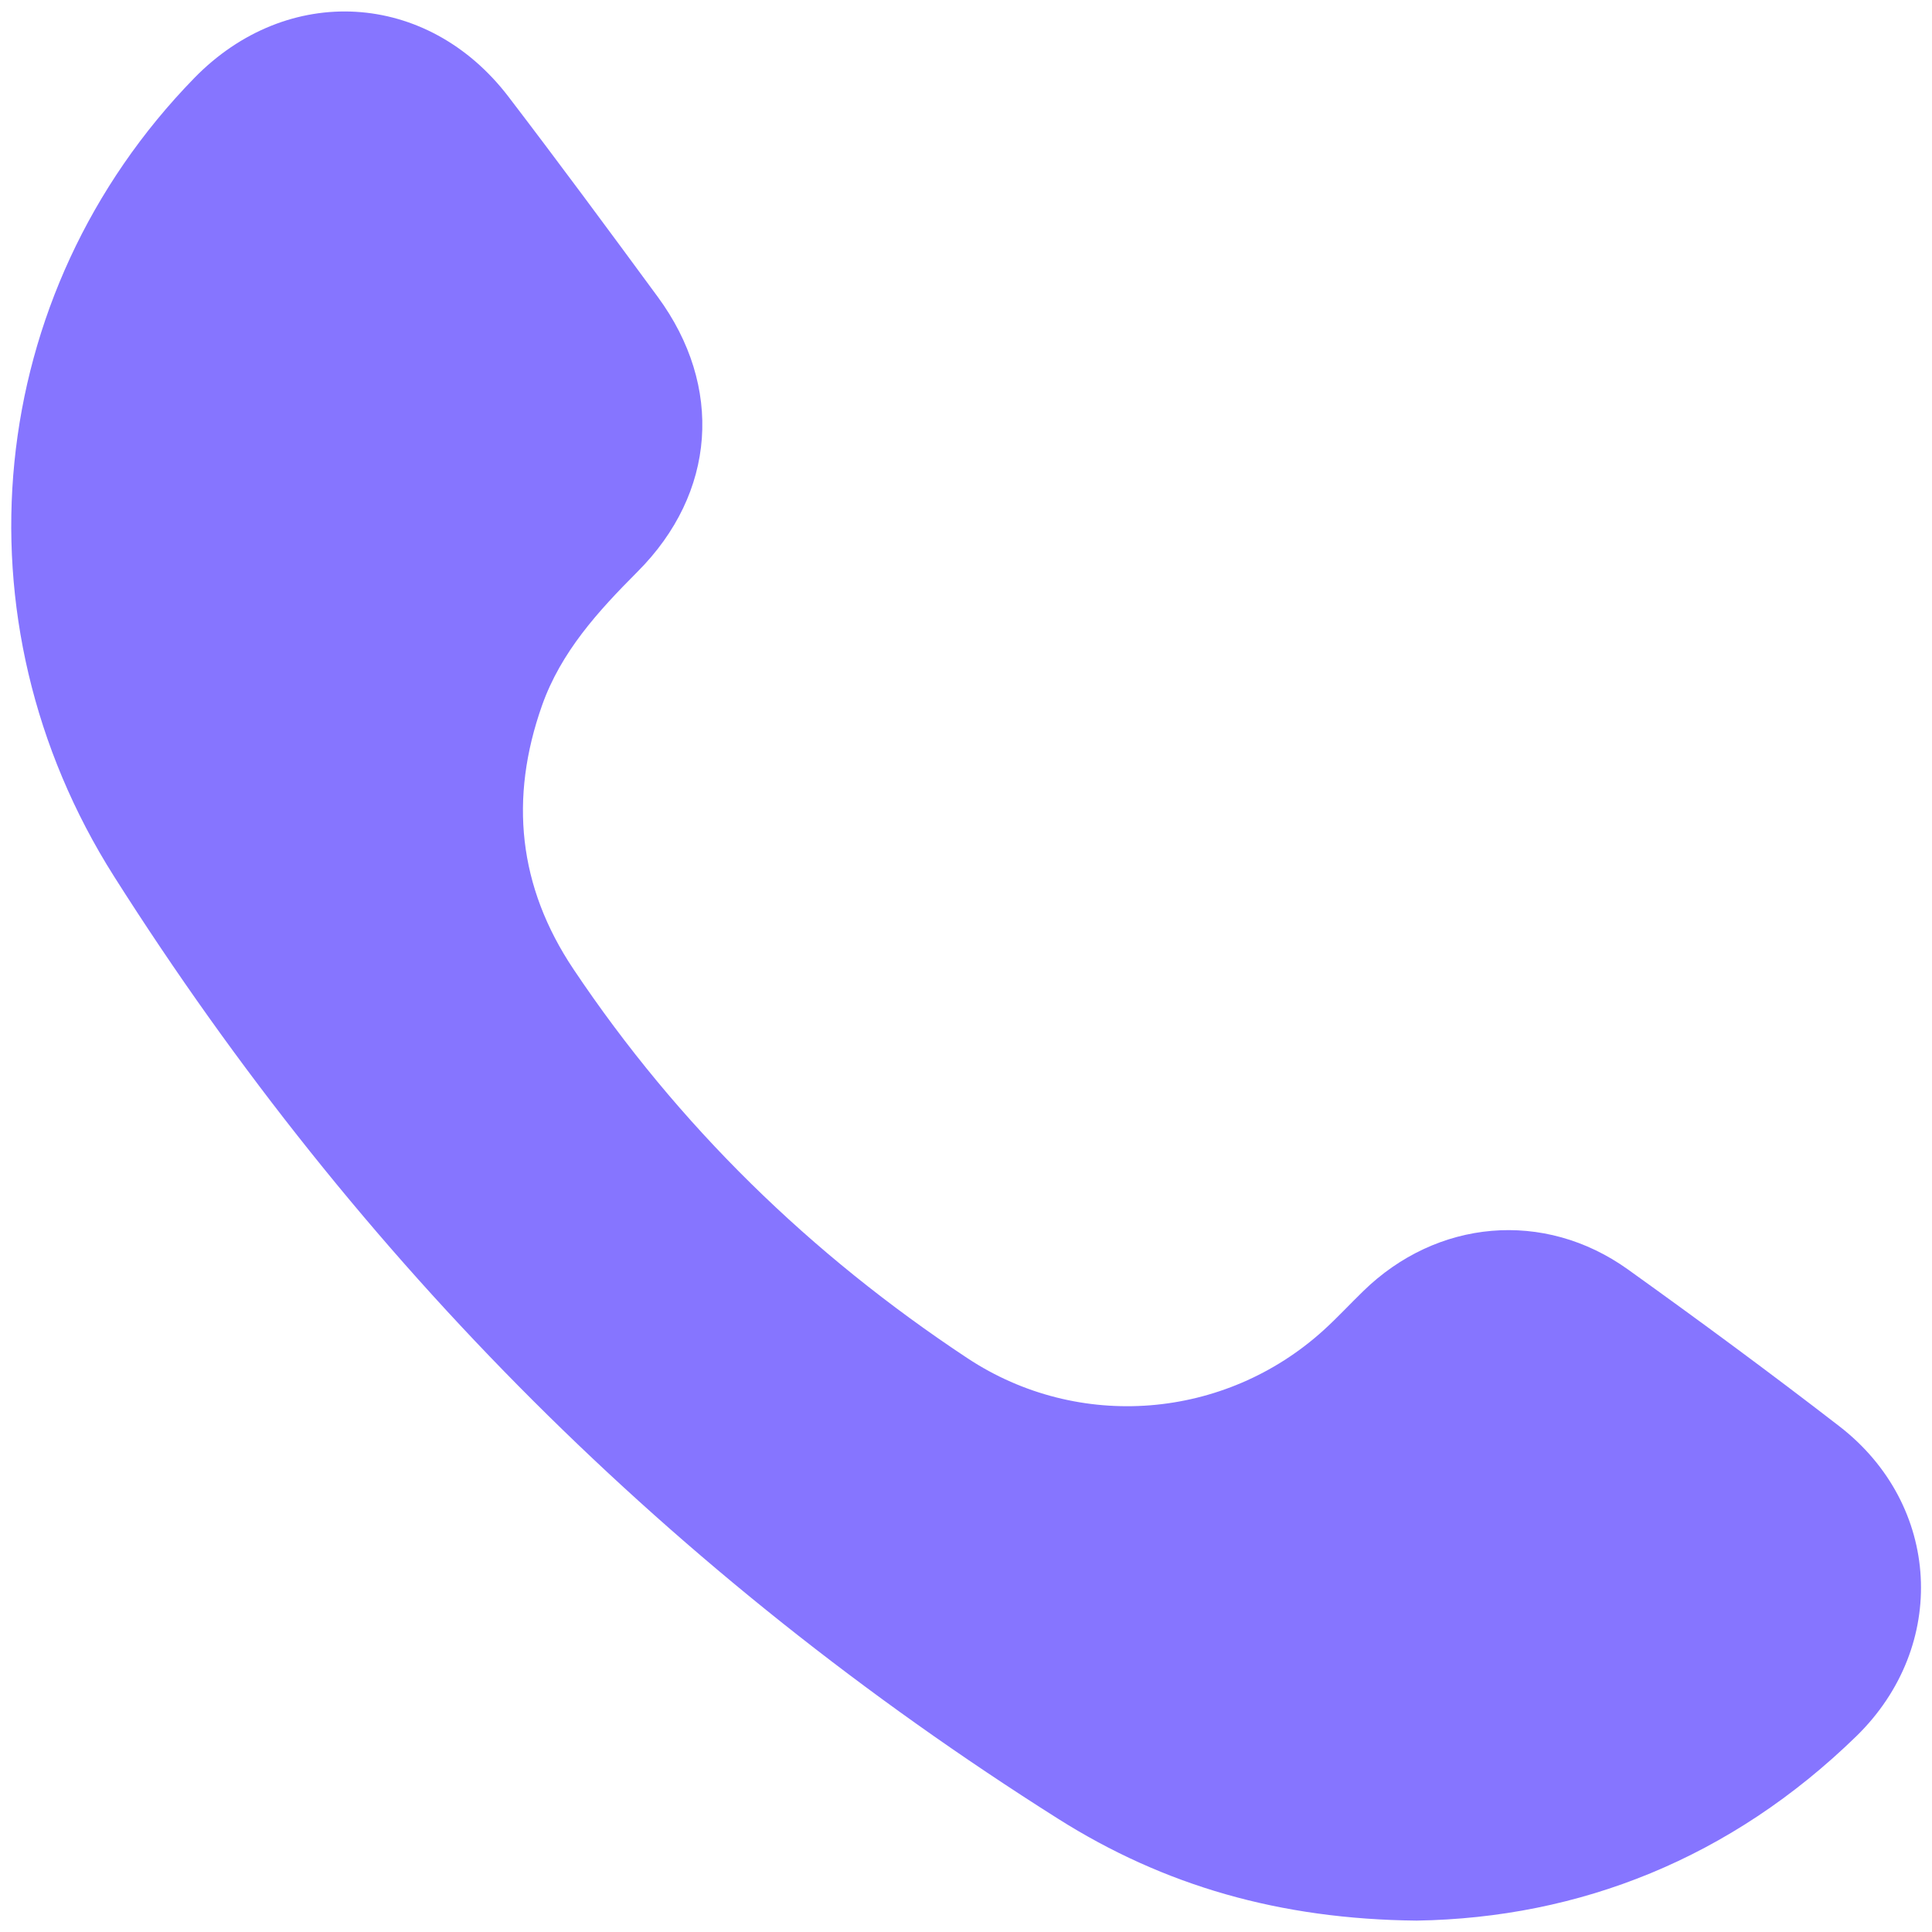 <?xml version="1.0" encoding="utf-8"?>
<!-- Generator: Adobe Illustrator 27.1.1, SVG Export Plug-In . SVG Version: 6.00 Build 0)  -->
<svg version="1.1" id="Layer_1" xmlns="http://www.w3.org/2000/svg" xmlns:xlink="http://www.w3.org/1999/xlink" x="0px" y="0px"
	 viewBox="0 0 200 200" style="enable-background:new 0 0 200 200;" xml:space="preserve">
<style type="text/css">
	.st0{fill:#8675FF;}
</style>
<g>
	<path class="st0" d="M146.65,198.82c-14.15-0.14-26.15-3.61-37.13-10.55c-39.87-25.19-72.45-57.69-97.71-97.54
		C-5,64.21-1.66,30.41,20.11,8.08c9.62-9.87,24.11-9.06,32.51,1.91c5.24,6.85,10.36,13.79,15.47,20.74
		c6.82,9.28,6.05,20.3-2.1,28.46c-4.08,4.09-7.92,8.3-9.88,13.84c-3.4,9.62-2.47,18.74,3.25,27.29
		c10.85,16.21,24.55,29.54,40.79,40.28c11.5,7.6,26.65,6.37,36.87-2.9c1.41-1.28,2.71-2.69,4.08-4.02
		c7.63-7.47,18.75-8.48,27.42-2.27c7.38,5.29,14.7,10.68,21.88,16.23c10.55,8.15,11.34,22.75,1.77,32.09
		C179.19,192.37,163.53,198.55,146.65,198.82z"/>
</g>
</svg>
